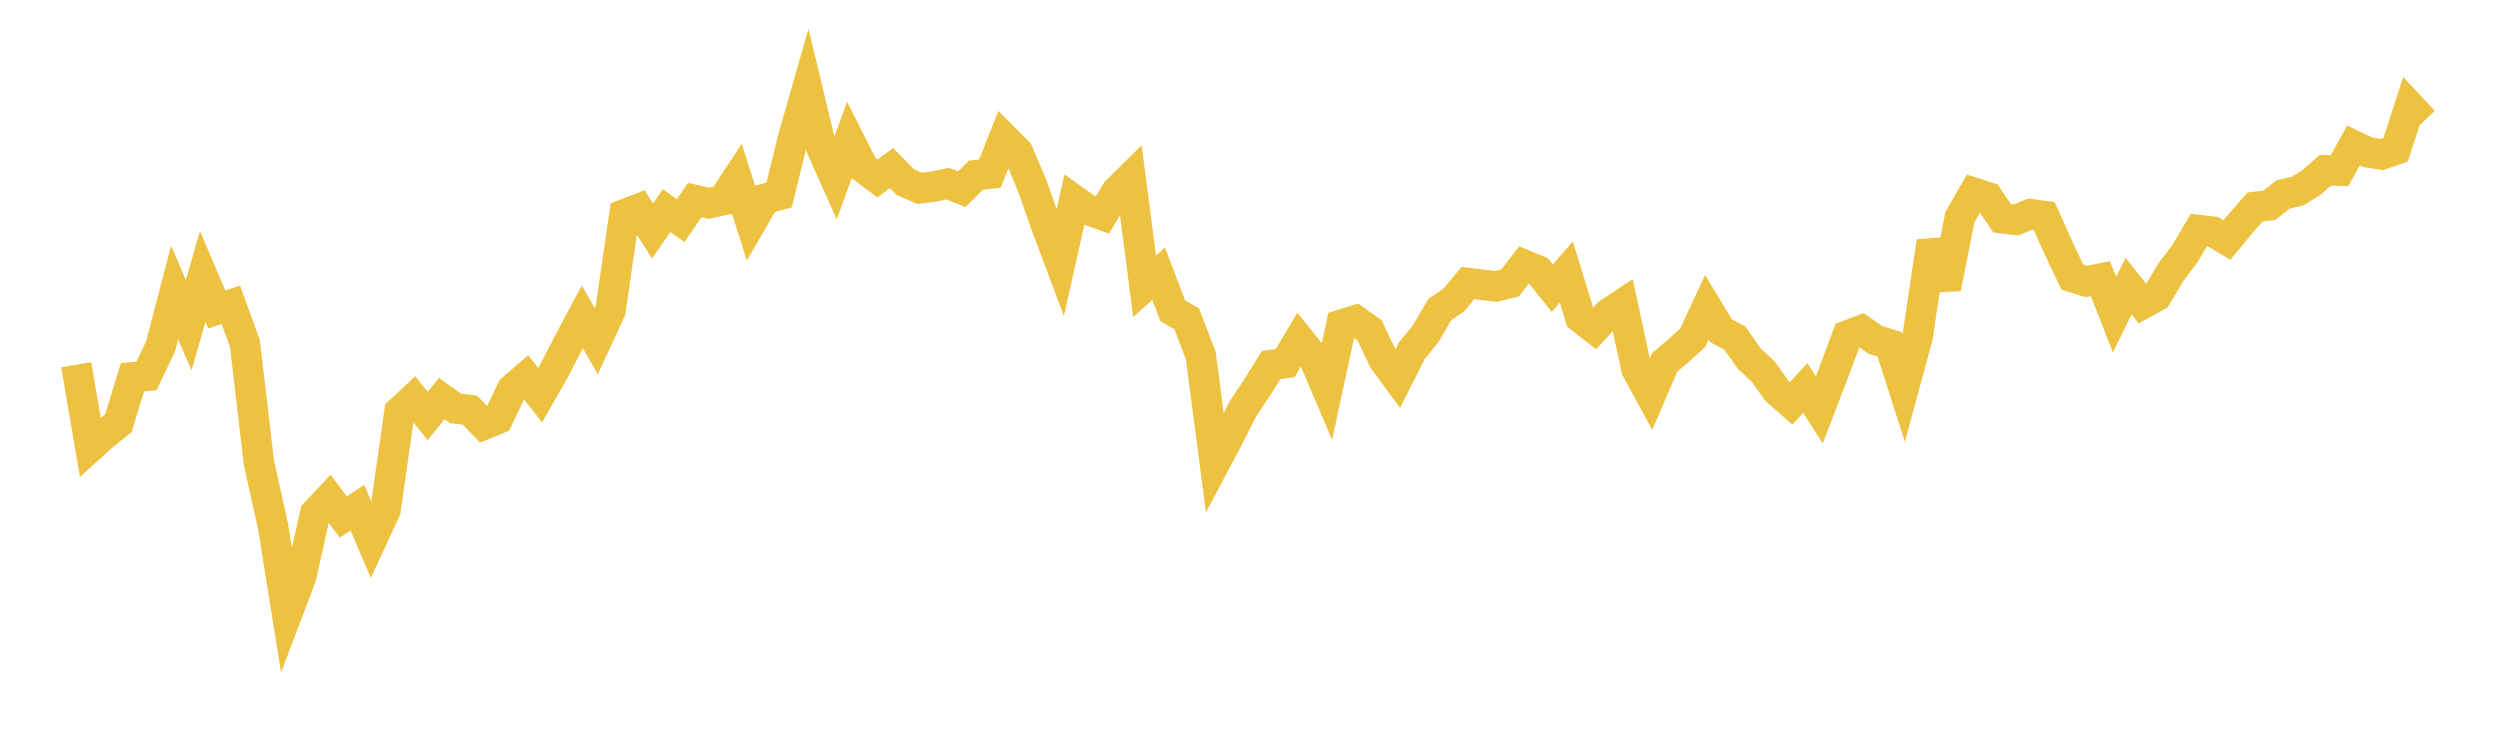 <svg width="164" height="48" xmlns="http://www.w3.org/2000/svg" xmlns:xlink="http://www.w3.org/1999/xlink"><path fill="none" stroke="rgb(237,194,64)" stroke-width="2" d="M5,23.928L5.922,29.328L6.844,28.495L7.766,27.761L8.689,24.752L9.611,24.659L10.533,22.722L11.455,19.189L12.377,21.333L13.299,18.133L14.222,20.306L15.144,19.992L16.066,22.534L16.988,30.382L17.91,34.512L18.832,40.258L19.754,37.827L20.677,33.674L21.599,32.694L22.521,33.912L23.443,33.3L24.365,35.458L25.287,33.462L26.21,27.006L27.132,26.148L28.054,27.286L28.976,26.147L29.898,26.797L30.82,26.898L31.743,27.855L32.665,27.474L33.587,25.536L34.509,24.744L35.431,25.92L36.353,24.313L37.275,22.521L38.198,20.79L39.12,22.383L40.042,20.397L40.964,14.057L41.886,13.705L42.808,15.152L43.731,13.814L44.653,14.473L45.575,13.119L46.497,13.336L47.419,13.134L48.341,11.731L49.263,14.635L50.186,13.043L51.108,12.796L52.03,9.041L52.952,5.817L53.874,9.661L54.796,11.728L55.719,9.186L56.641,11.018L57.563,11.706L58.485,11.026L59.407,11.955L60.329,12.355L61.251,12.238L62.174,12.047L63.096,12.41L64.018,11.49L64.94,11.389L65.862,9.06L66.784,9.985L67.707,12.161L68.629,14.778L69.551,17.242L70.473,13.124L71.395,13.776L72.317,14.108L73.24,12.569L74.162,11.657L75.084,18.783L76.006,17.953L76.928,20.376L77.85,20.923L78.772,23.328L79.695,30.375L80.617,28.632L81.539,26.82L82.461,25.427L83.383,23.95L84.305,23.822L85.228,22.262L86.15,23.401L87.072,25.566L87.994,21.304L88.916,21.013L89.838,21.66L90.76,23.598L91.683,24.856L92.605,23.025L93.527,21.887L94.449,20.306L95.371,19.681L96.293,18.566L97.216,18.679L98.138,18.788L99.06,18.564L99.982,17.373L100.904,17.751L101.826,18.901L102.749,17.848L103.671,20.845L104.593,21.558L105.515,20.561L106.437,19.951L107.359,24.226L108.281,25.916L109.204,23.77L110.126,22.989L111.048,22.153L111.97,20.163L112.892,21.69L113.814,22.189L114.737,23.509L115.659,24.368L116.581,25.655L117.503,26.458L118.425,25.45L119.347,26.887L120.269,24.494L121.192,22.011L122.114,21.661L123.036,22.303L123.958,22.587L124.88,25.46L125.802,22.055L126.725,15.837L127.647,18.912L128.569,14.245L129.491,12.648L130.413,12.944L131.335,14.315L132.257,14.428L133.18,14.049L134.102,14.172L135.024,16.228L135.946,18.178L136.868,18.465L137.79,18.278L138.713,20.643L139.635,18.768L140.557,19.933L141.479,19.427L142.401,17.869L143.323,16.646L144.246,15.092L145.168,15.2L146.09,15.747L147.012,14.626L147.934,13.577L148.856,13.472L149.778,12.752L150.701,12.543L151.623,11.98L152.545,11.168L153.467,11.194L154.389,9.543L155.311,9.985L156.234,10.138L157.156,9.815L158.078,6.969L159,7.954"></path></svg>